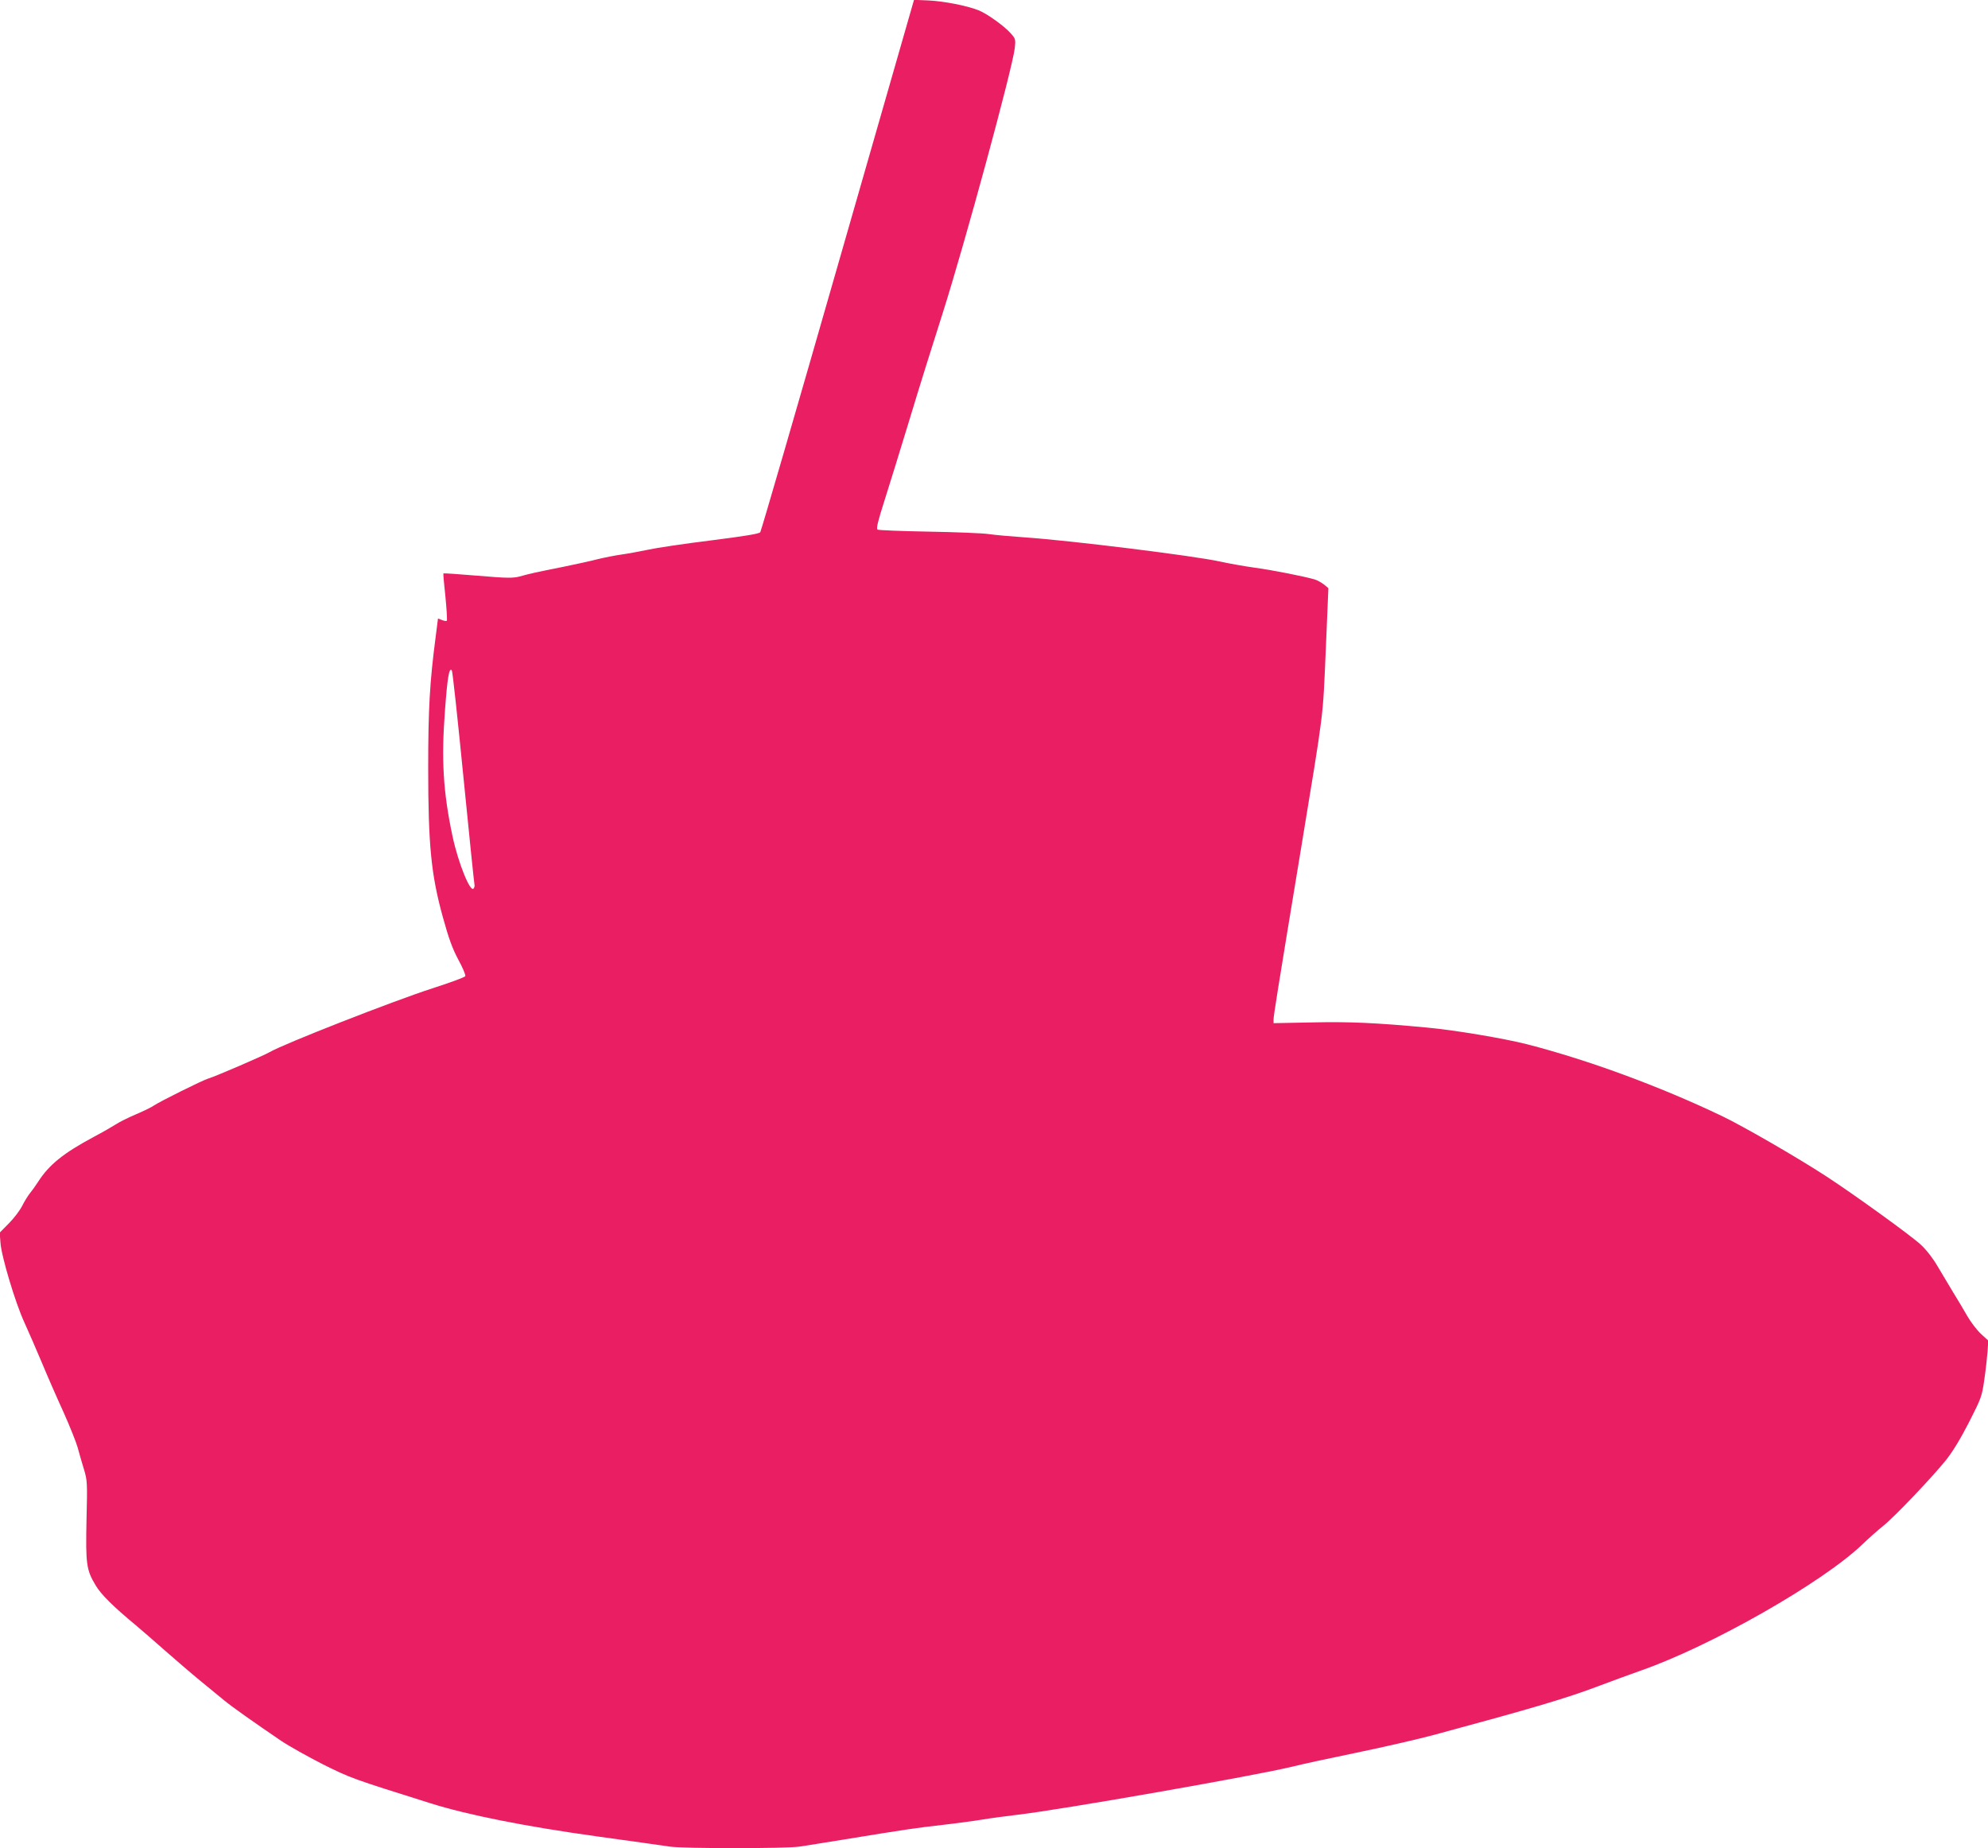 <?xml version="1.0" standalone="no"?>
<!DOCTYPE svg PUBLIC "-//W3C//DTD SVG 20010904//EN"
 "http://www.w3.org/TR/2001/REC-SVG-20010904/DTD/svg10.dtd">
<svg version="1.0" xmlns="http://www.w3.org/2000/svg"
 width="1280pt" height="1190pt" viewBox="0 0 1280 1190"
 preserveAspectRatio="xMidYMid meet">
<g transform="translate(0,1190) scale(0.1,-0.1)"
fill="#e91e63" stroke="none">
<path d="M5395 10194 c-269 -938 -494 -1713 -500 -1721 -8 -10 -99 -25 -320
-53 -171 -21 -350 -48 -400 -59 -49 -10 -126 -25 -170 -31 -44 -6 -114 -20
-155 -30 -41 -11 -142 -33 -225 -50 -175 -35 -212 -43 -280 -62 -43 -11 -81
-11 -269 5 -120 10 -219 17 -221 15 -2 -2 4 -69 13 -151 8 -81 12 -150 9 -154
-4 -3 -18 -1 -32 5 -14 6 -25 10 -25 9 0 -2 -7 -55 -15 -118 -38 -290 -48
-462 -48 -844 0 -498 19 -687 94 -959 38 -138 62 -204 100 -275 28 -51 48 -99
45 -106 -2 -7 -98 -42 -213 -79 -253 -82 -956 -357 -1048 -411 -40 -23 -348
-156 -395 -170 -35 -10 -312 -148 -347 -172 -15 -11 -68 -37 -118 -58 -49 -21
-108 -50 -130 -65 -22 -14 -84 -50 -139 -79 -198 -106 -290 -180 -361 -291
-16 -25 -40 -58 -53 -74 -13 -16 -35 -52 -49 -80 -14 -28 -52 -79 -85 -112
l-60 -61 5 -64 c5 -85 96 -389 154 -514 25 -55 76 -172 113 -260 37 -89 100
-233 140 -320 39 -88 80 -189 90 -225 9 -36 28 -98 40 -139 22 -72 23 -84 17
-327 -6 -286 -1 -322 59 -422 33 -57 116 -139 259 -257 33 -28 119 -102 190
-165 72 -63 174 -151 228 -195 53 -44 121 -99 150 -123 52 -43 191 -141 366
-260 52 -35 174 -103 270 -152 179 -89 184 -91 690 -250 240 -76 618 -151
1081 -215 217 -30 425 -59 463 -65 88 -13 746 -13 834 0 38 6 167 26 288 46
399 65 458 74 635 94 96 11 213 27 260 35 47 8 146 21 220 30 280 32 1550 255
1775 311 55 14 239 54 410 89 170 35 396 87 500 115 629 170 850 235 1058 314
78 30 201 74 273 100 452 158 1168 566 1424 811 41 40 102 93 135 120 72 57
309 306 404 423 45 57 93 136 149 245 79 155 83 167 98 272 9 61 18 142 21
181 l5 72 -47 43 c-25 23 -65 75 -87 113 -22 39 -64 109 -93 156 -28 47 -74
123 -101 169 -29 50 -72 105 -107 137 -62 58 -432 325 -607 439 -187 122 -542
327 -675 390 -402 192 -860 360 -1252 461 -154 39 -471 92 -648 108 -330 31
-497 38 -732 33 l-253 -5 0 24 c0 23 23 169 175 1089 153 930 141 836 161
1284 l17 404 -29 24 c-16 12 -42 27 -59 32 -64 19 -275 61 -388 76 -65 9 -166
27 -225 40 -163 36 -960 135 -1254 155 -87 6 -190 15 -230 21 -40 6 -215 13
-390 16 -174 3 -322 9 -328 13 -9 6 2 53 43 181 31 96 103 332 162 524 58 193
155 503 215 690 143 450 450 1578 464 1707 6 54 4 59 -25 92 -42 48 -155 129
-209 150 -77 30 -221 58 -320 63 l-95 4 -490 -1707z m-2411 -3299 c37 -374 69
-685 71 -691 2 -6 0 -17 -5 -24 -20 -33 -99 161 -136 334 -61 287 -73 495 -49
811 16 218 27 278 44 259 5 -5 38 -315 75 -689z"/>
</g>
</svg>
